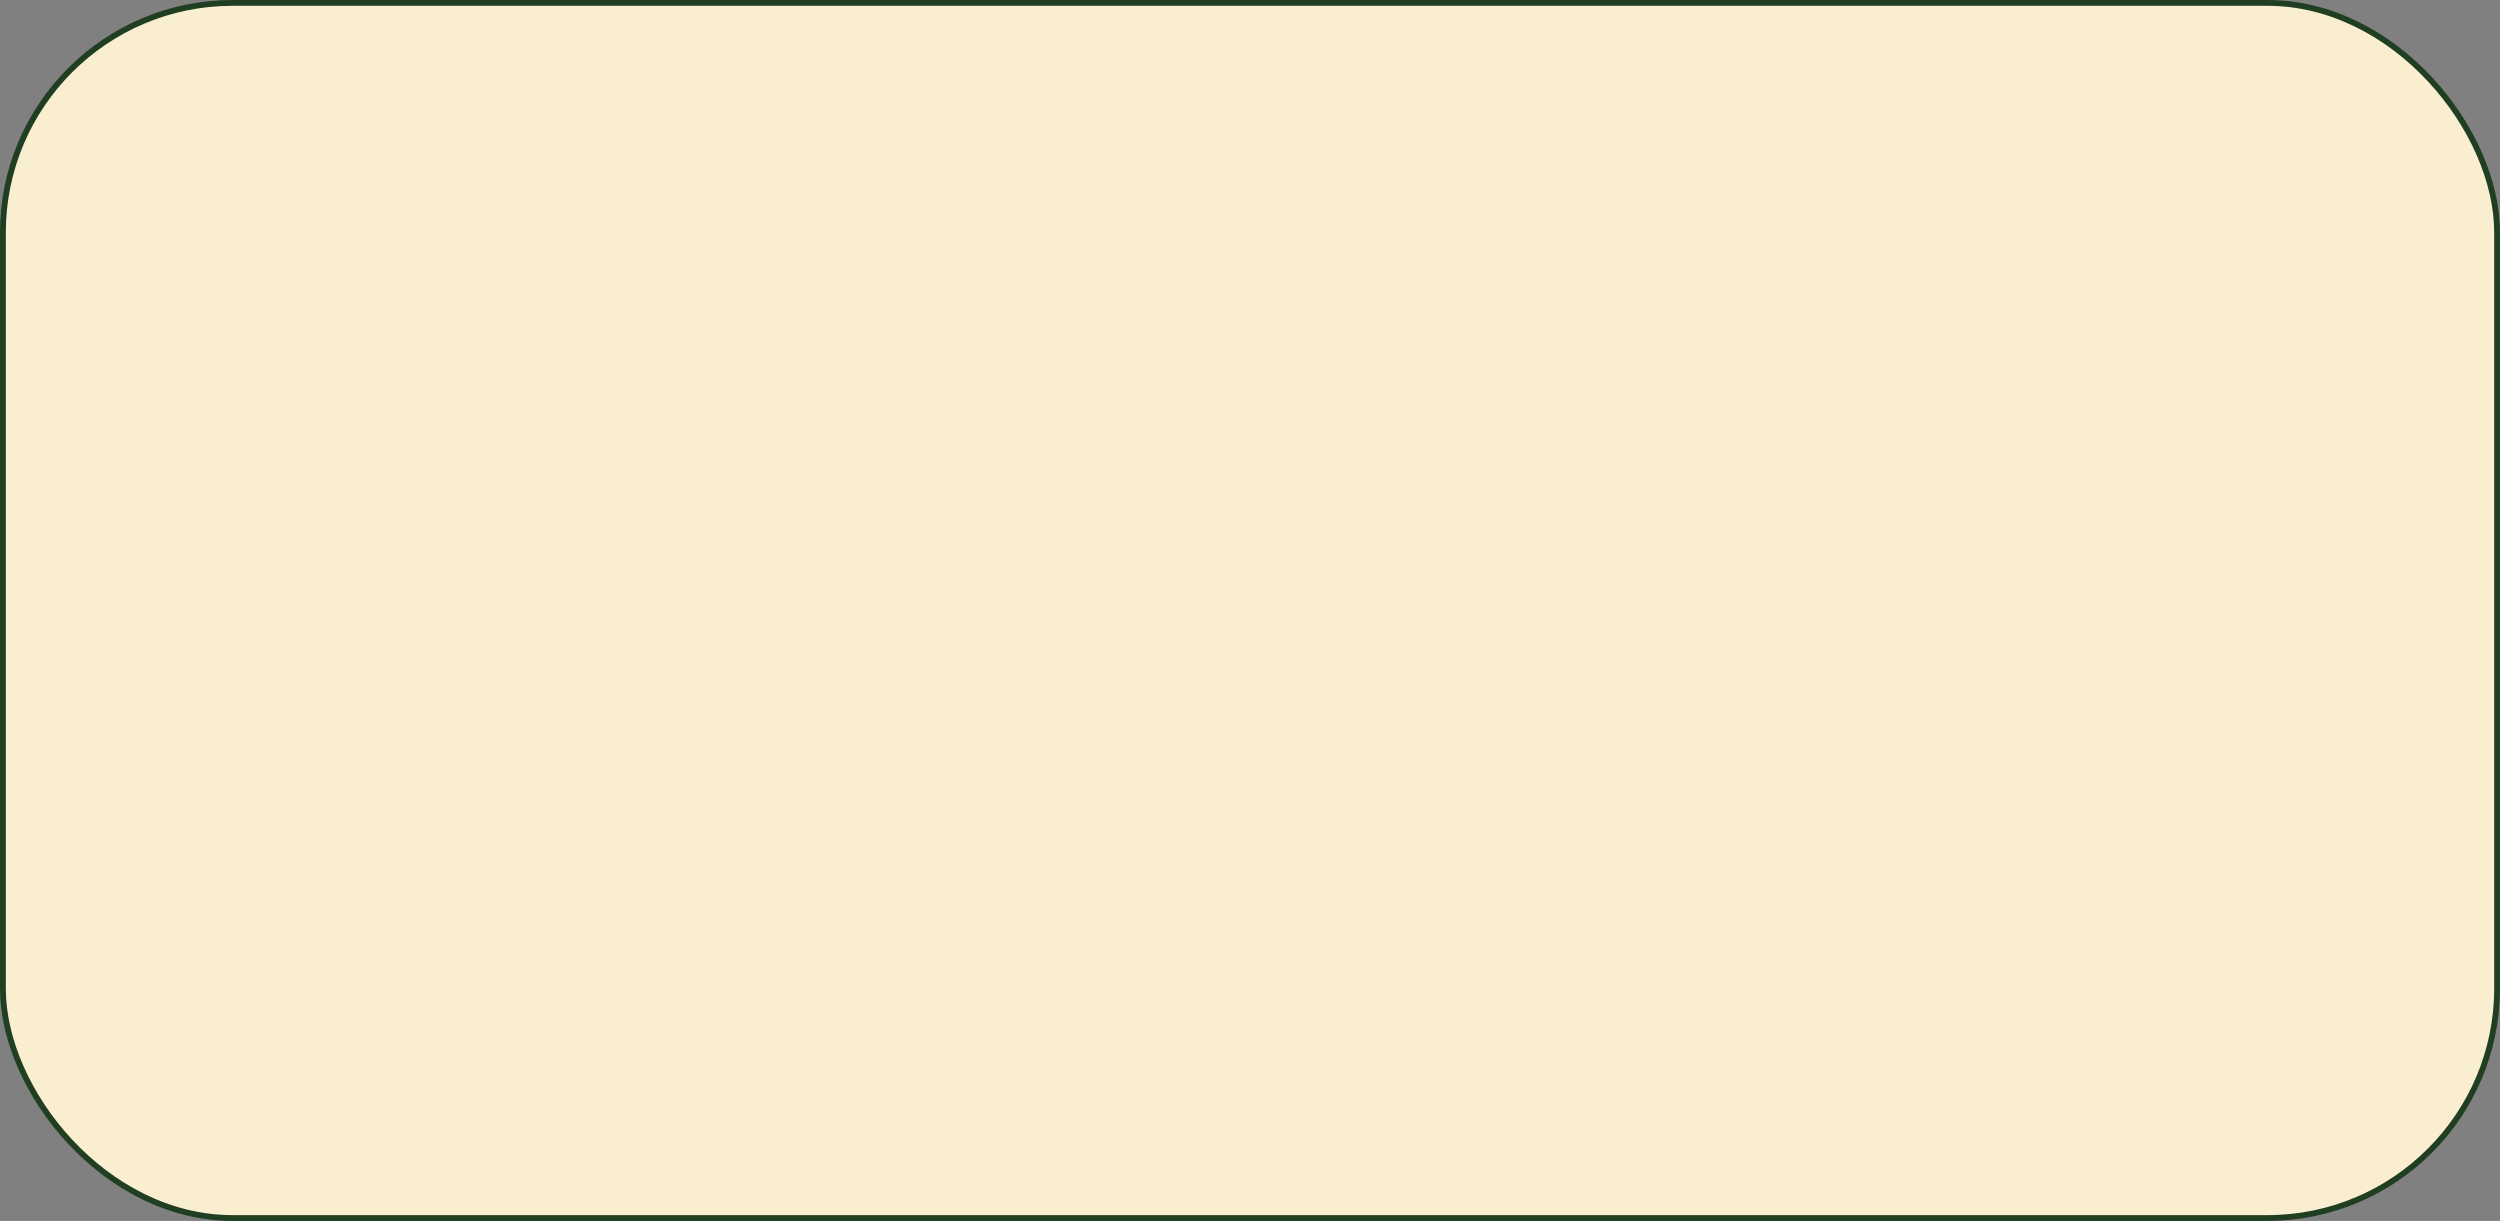 <?xml version="1.0" encoding="UTF-8"?> <svg xmlns="http://www.w3.org/2000/svg" width="86" height="42" viewBox="0 0 86 42" fill="none"><rect x="0" y="0" width="86" height="42" fill="#808080" stroke="none"/><rect x="0.1" y="0.1" width="85.8" height="41.8" rx="7.9" fill="#F9EECF" stroke="#203E21" stroke-width="0.2"></rect></svg> 